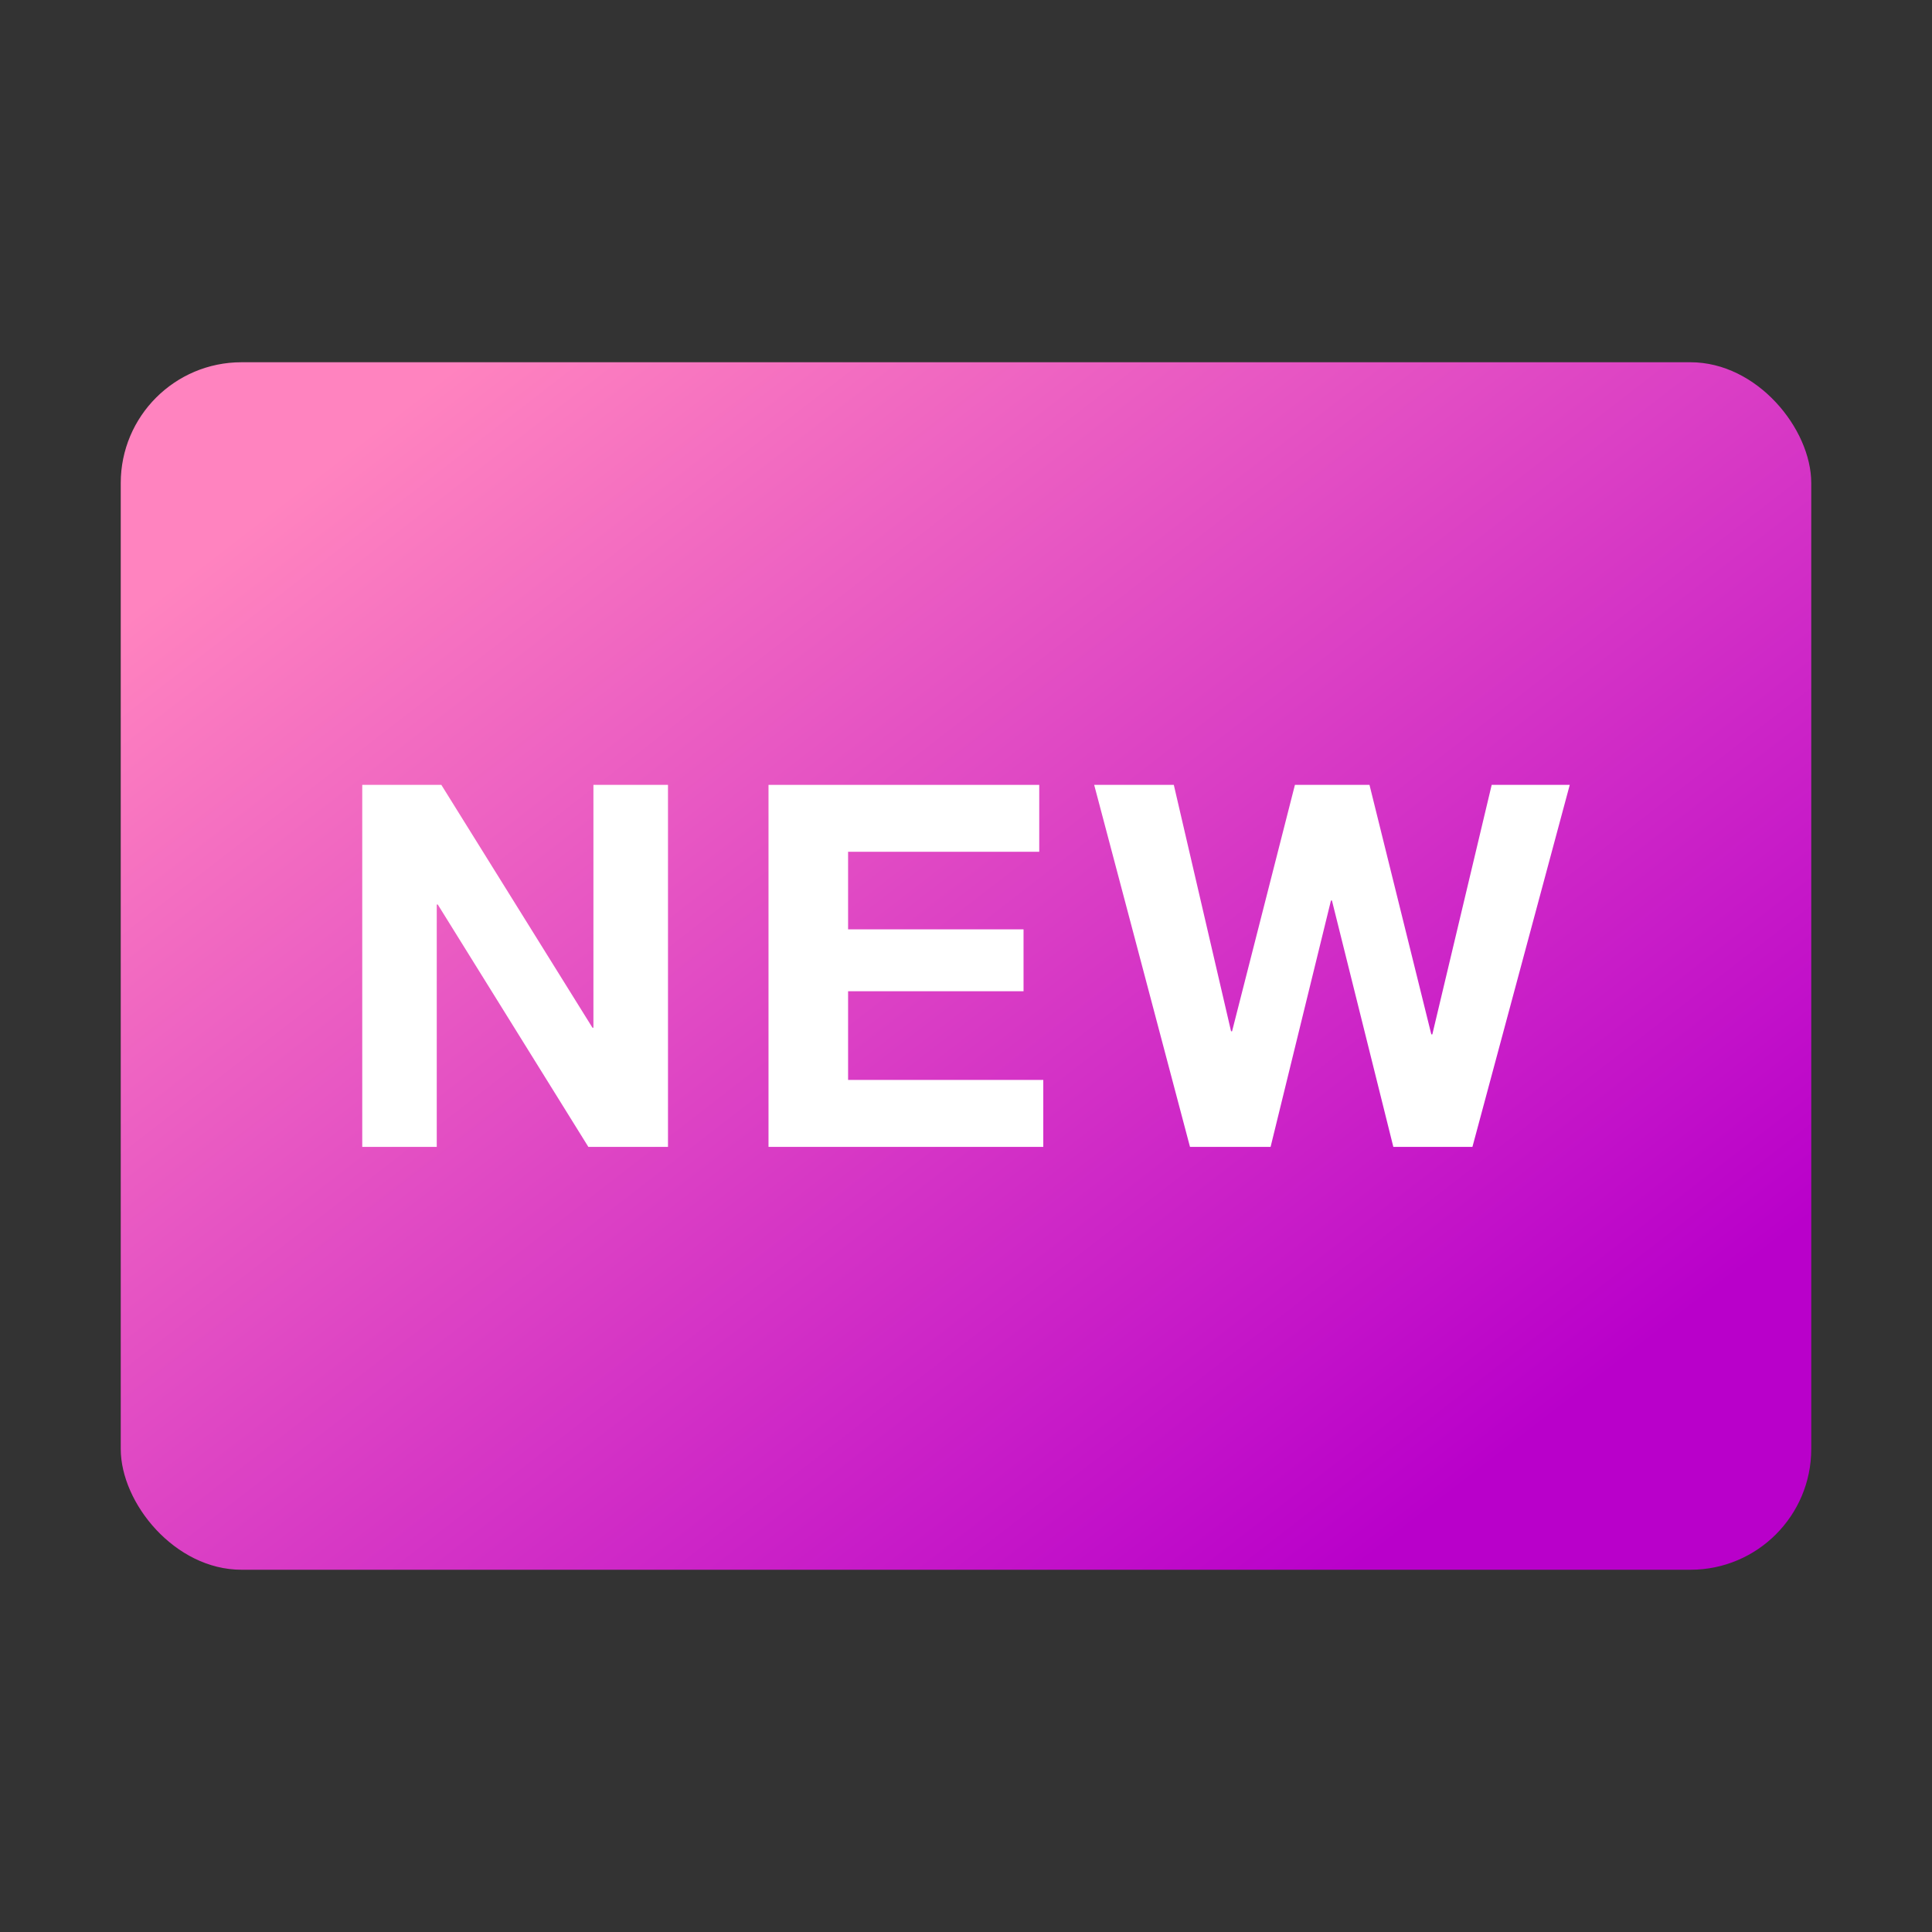 <svg xmlns:xlink="http://www.w3.org/1999/xlink" xmlns="http://www.w3.org/2000/svg" width="32" height="32" viewBox="0 0 32 32" fill="none">
<rect x="0" y="0" width="32" height="32" fill="#333333" stroke="none"/>
<rect x="2" y="6" width="28" height="20" rx="2" fill="url(#paint0_linear_1249_60122)"/>
<path d="M24.388 18.996H23.078L22.061 14.915H22.045L21.045 18.996H19.71L18.123 13H19.442L20.39 17.081H20.407L21.448 13H22.683L23.707 17.132H23.724L24.707 13H26L24.388 18.996Z" fill="white"/>
<path d="M12.729 13H17.213V14.108H14.047V15.393H16.953V16.418H14.047V17.887H17.28V18.996H12.729V13Z" fill="white"/>
<path d="M6 13H7.31L9.813 17.022H9.829V13H11.064V18.996H9.745L7.251 14.982H7.234V18.996H6V13Z" fill="white"/>
<defs>
<linearGradient id="paint0_linear_1249_60122" x1="27" y1="22.5" x2="11.735" y2="2.785" gradientUnits="userSpaceOnUse">
<stop stop-color="#B900CA"/>
<stop offset="1" stop-color="#FF83BF"/>
</linearGradient>
</defs>
</svg>